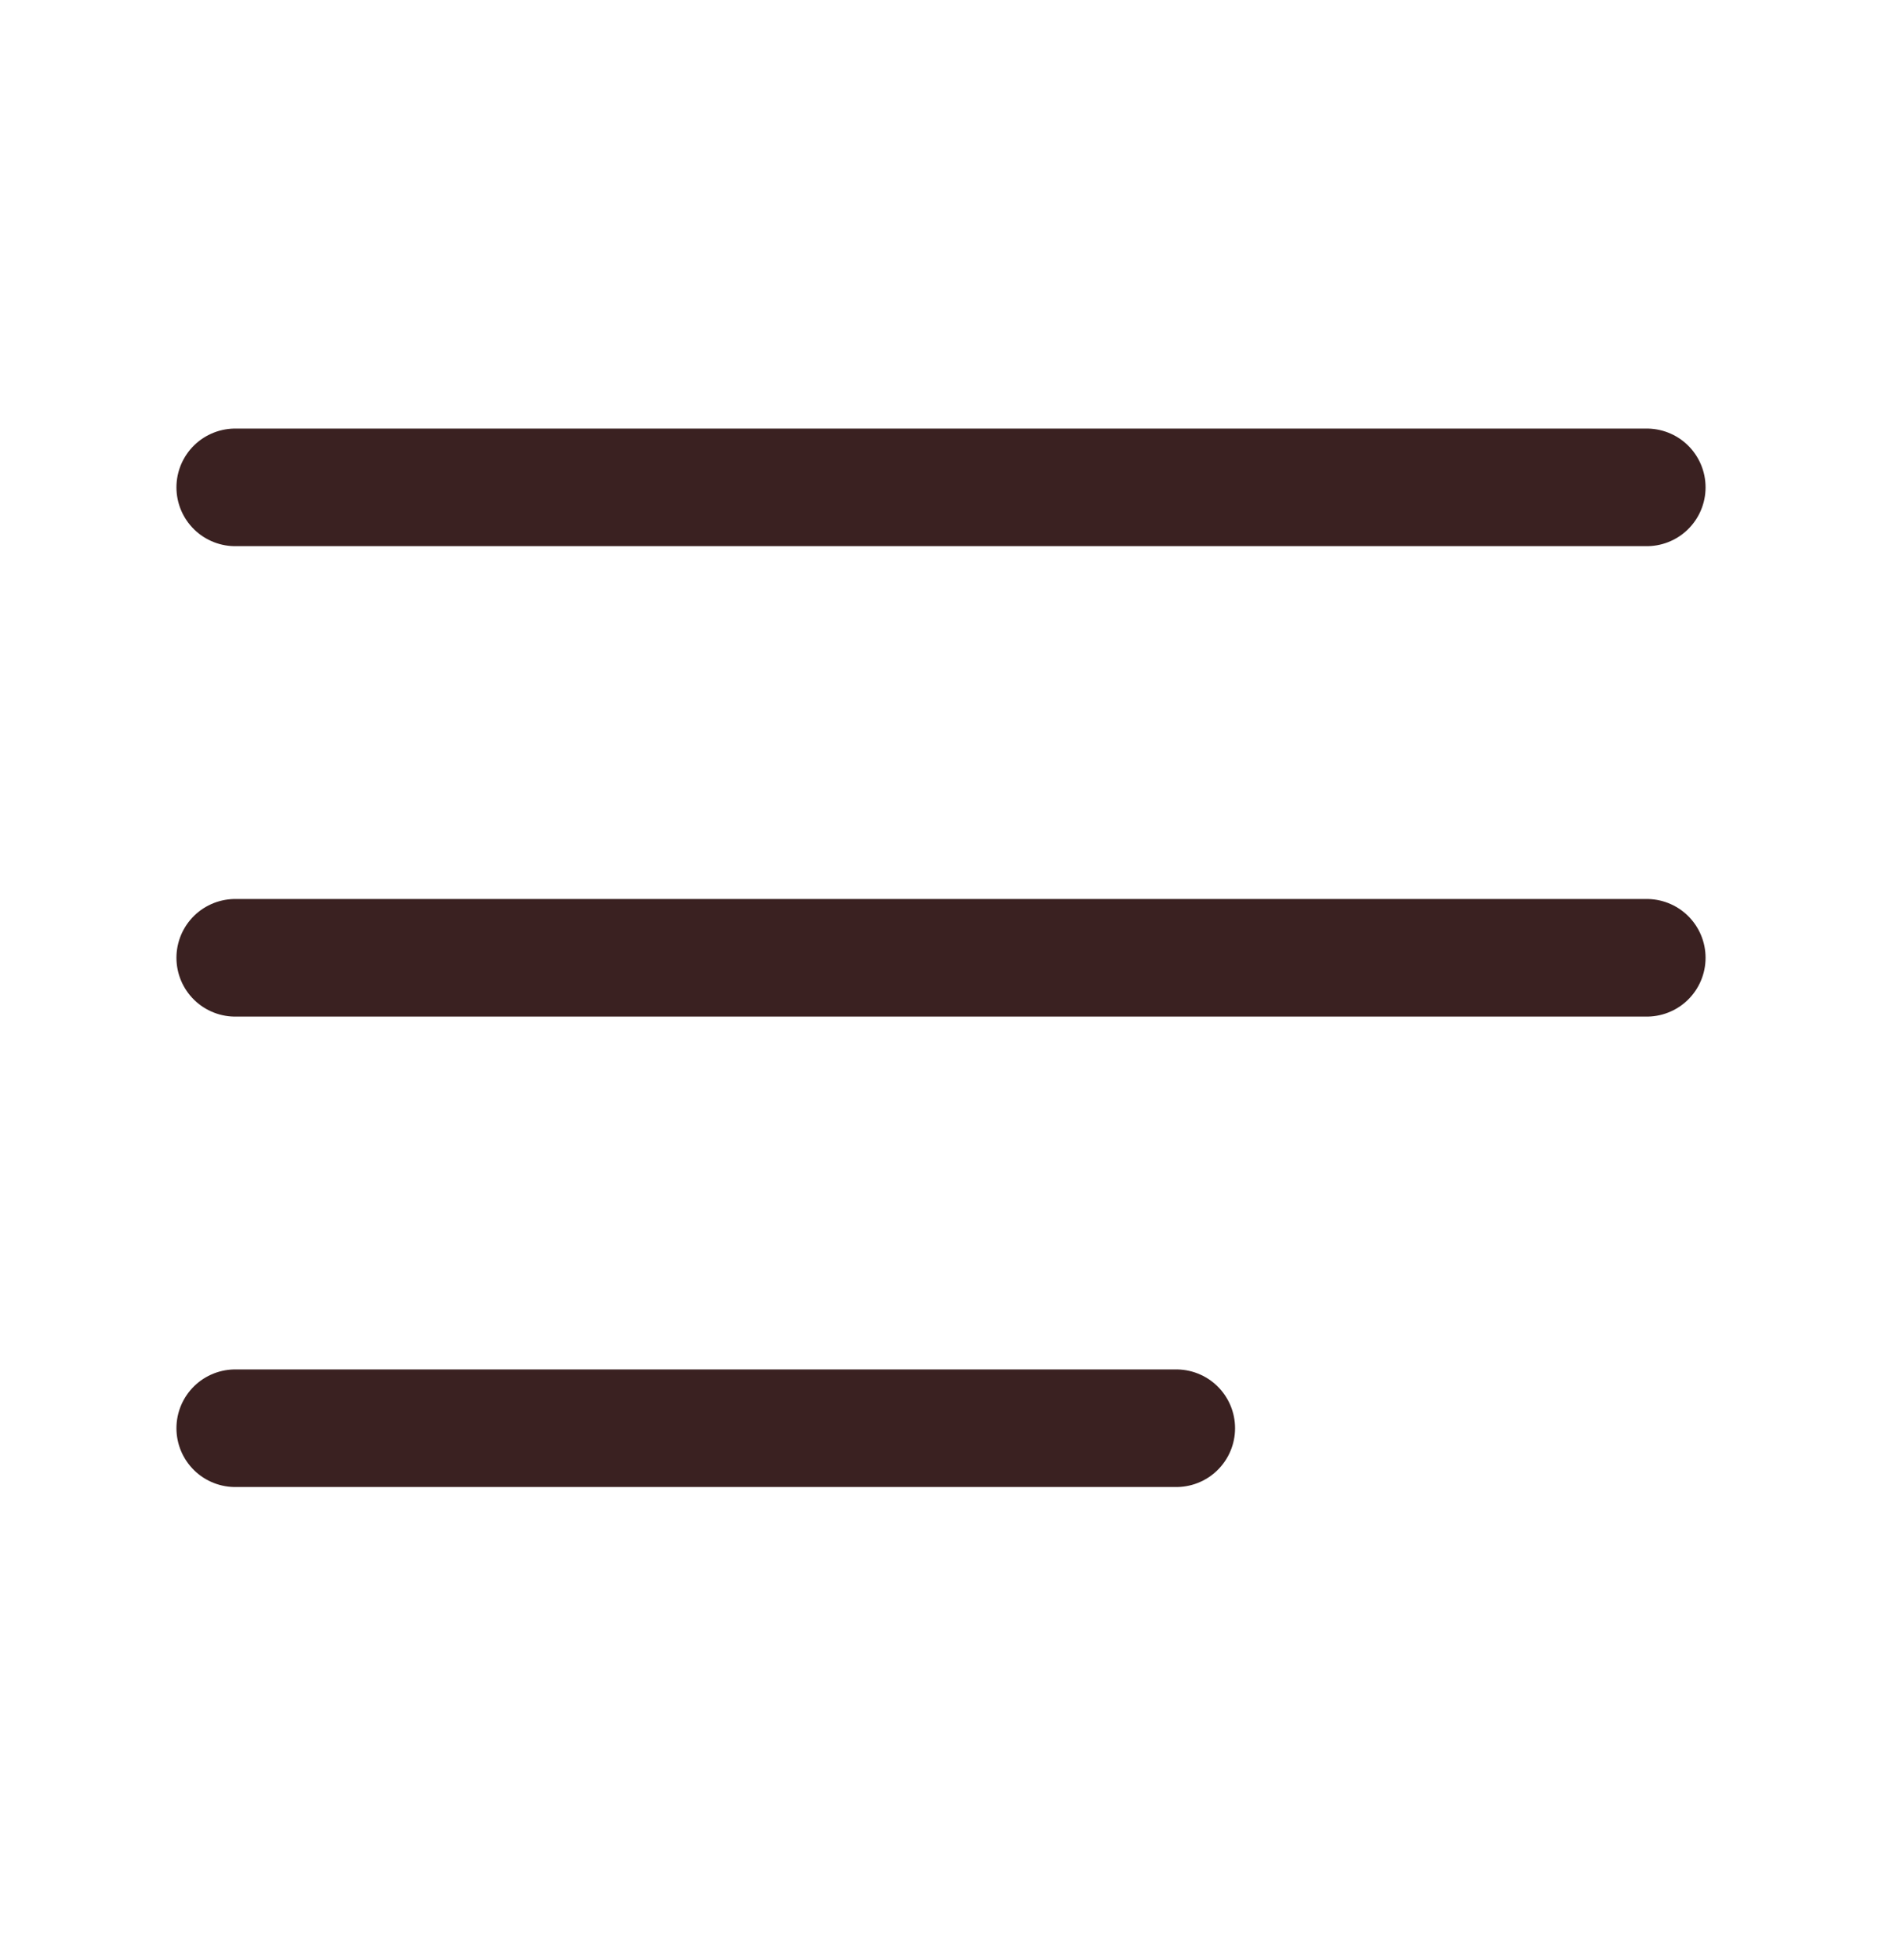 <svg width="24" height="25" viewBox="0 0 24 25" fill="none" xmlns="http://www.w3.org/2000/svg">
<path d="M3 12.216H21M3 6.216H21M3 18.216H15" stroke="#3A2121" stroke-width="1.5" stroke-linecap="round" stroke-linejoin="round"/>
</svg>
